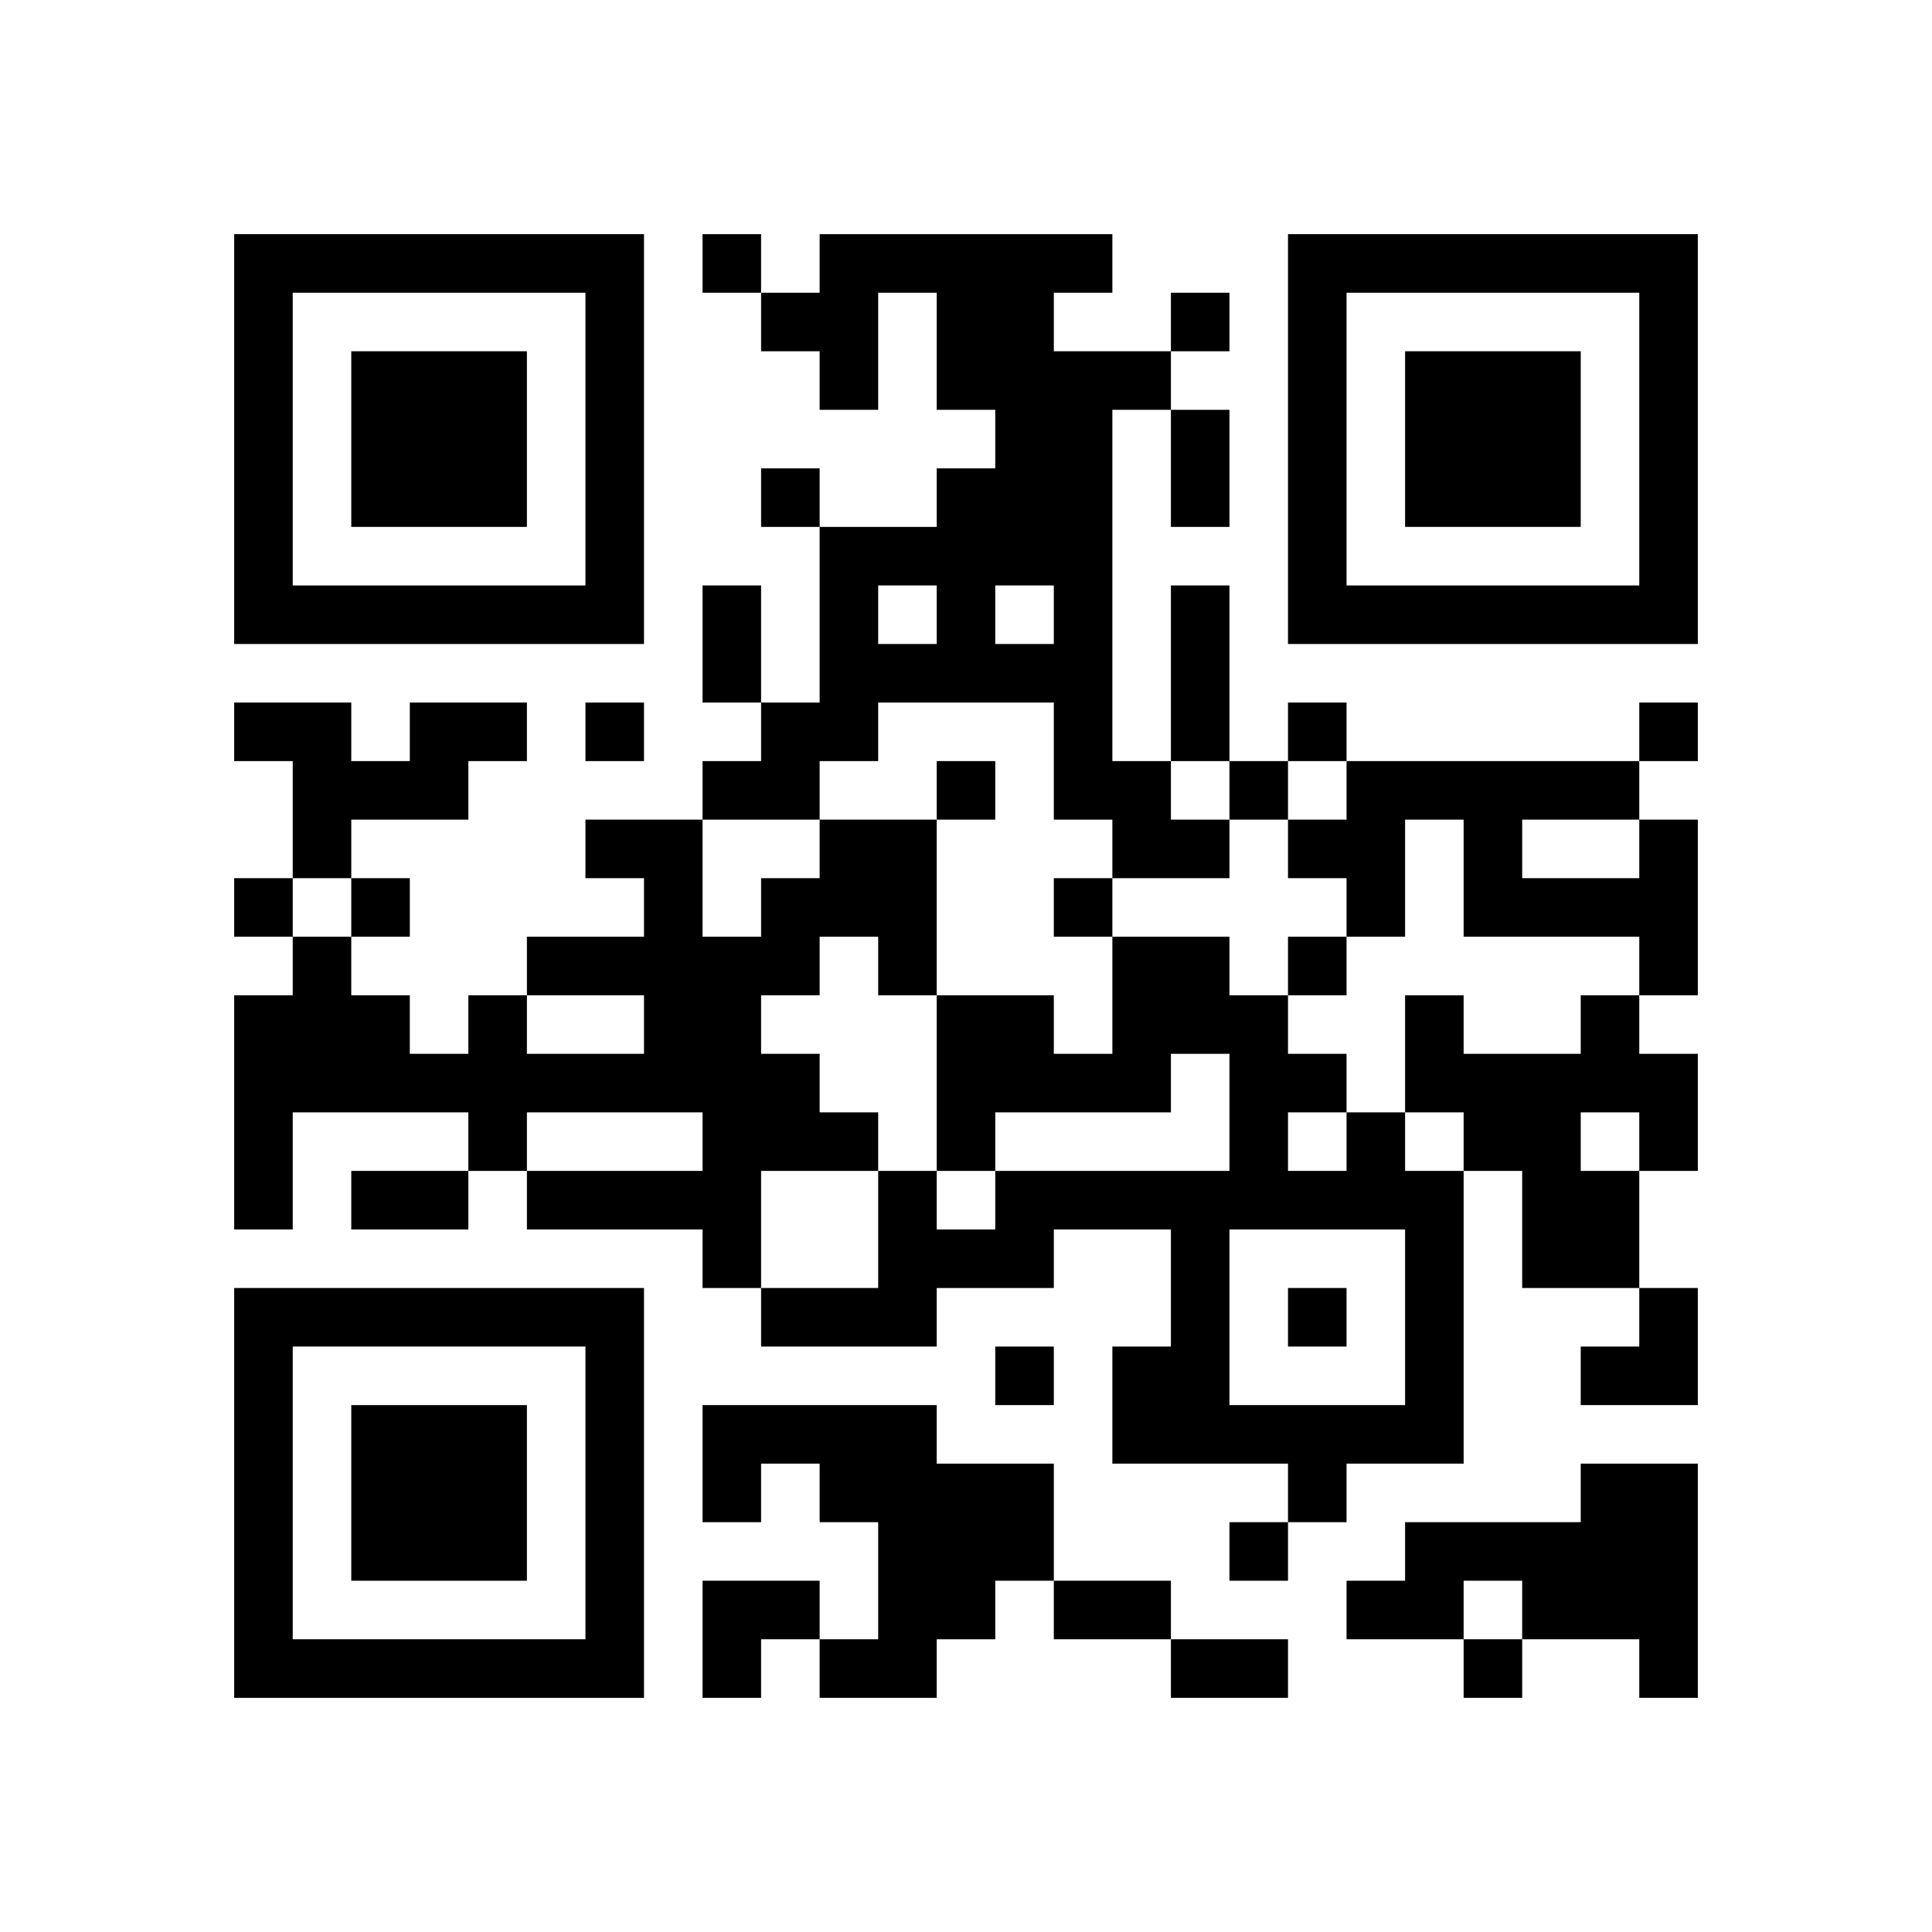 <?xml version="1.0" encoding="UTF-8" standalone="no"?>
<svg version="1.1" id="Layer_1" xmlns="http://www.w3.org/2000/svg" xmlns:xlink="http://www.w3.org/1999/xlink" x="0px" y="0px"
						viewBox="-4 -4 33 33" width="132" height="132" style="enable-background:new 0 0 550 550;" xml:space="preserve"><symbol id="tracker"><path d="m 0 7 0 7 7 0 0 -7 -7 0 z m 1 1 5 0 0 5 -5 0 0 -5 z m 1 1 0 3 3 0 0 -3 -3 0 z" style="fill:#000000;stroke:none"></path></symbol>
<use x="0" y="-7" xlink:href="#tracker"></use>
<use x="0" y="11" xlink:href="#tracker"></use>
<use x="18" y="-7" xlink:href="#tracker"></use>
<path d="M10,0 h5v1h-1v1h2v1h-1v6h1v1h1v1h-2v-1h-1v-2h-3v1h-1v1h-2v-1h1v-1h1v-3h2v-1h1v-1h-1v-2h-1v2h-1v-1h-1v-1h1v-1 M11,6 v1h1v-1h-1 M13,6 v1h1v-1h-1 M3,8 h2v1h-1v1h-2v1h-1v-2h-1v-1h2v1h1v-1 M10,10 h2v3h-1v-1h-1v1h-1v1h1v1h1v1h-2v2h-1v-1h-3v-1h3v-1h-3v1h-1v-1h-3v2h-1v-4h1v-1h1v1h1v1h1v-1h1v1h2v-1h-2v-1h2v-1h-1v-1h2v2h1v-1h1v-1 M24,10 h1v3h-1v-1h-3v-2h-1v2h-1v-1h-1v-1h1v-1h5v1 M22,10 v1h2v-1h-2 M23,13 h1v1h1v2h-1v2h-2v-2h-1v-1h-1v-2h1v1h2v-1 M23,15 v1h1v-1h-1 M19,15 h1v1h1v5h-2v1h-1v-1h-3v-2h1v-2h-2v1h-2v1h-3v-1h2v-2h1v1h1v-1h4v-2h-1v1h-3v1h-1v-3h2v1h1v-2h2v1h1v1h1v1 M18,15 v1h1v-1h-1 M17,17 v3h3v-3h-3 M8,20 h4v1h2v2h-1v1h-1v1h-2v-1h1v-2h-1v-1h-1v1h-1v-2 M23,21 h2v4h-1v-1h-2v-1h-1v1h-2v-1h1v-1h3v-1 M8,0 v1h1v-1h-1 M16,1 v1h1v-1h-1 M9,4 v1h1v-1h-1 M6,8 v1h1v-1h-1 M18,8 v1h1v-1h-1 M24,8 v1h1v-1h-1 M12,9 v1h1v-1h-1 M17,9 v1h1v-1h-1 M0,11 v1h1v-1h-1 M2,11 v1h1v-1h-1 M14,11 v1h1v-1h-1 M18,12 v1h1v-1h-1 M18,18 v1h1v-1h-1 M13,19 v1h1v-1h-1 M17,22 v1h1v-1h-1 M21,24 v1h1v-1h-1 M16,3 h1v2h-1v-2 M8,6 h1v2h-1v-2 M16,6 h1v3h-1v-3 M2,16 h2v1h-2v-1 M14,23 h2v1h-2v-1 M16,24 h2v1h-2v-1 M23,18 m1,0h1v2h-2v-1h1z M8,23 h2v1h-1v1h-1z" style="fill:#000000;stroke:none" ></path></svg>